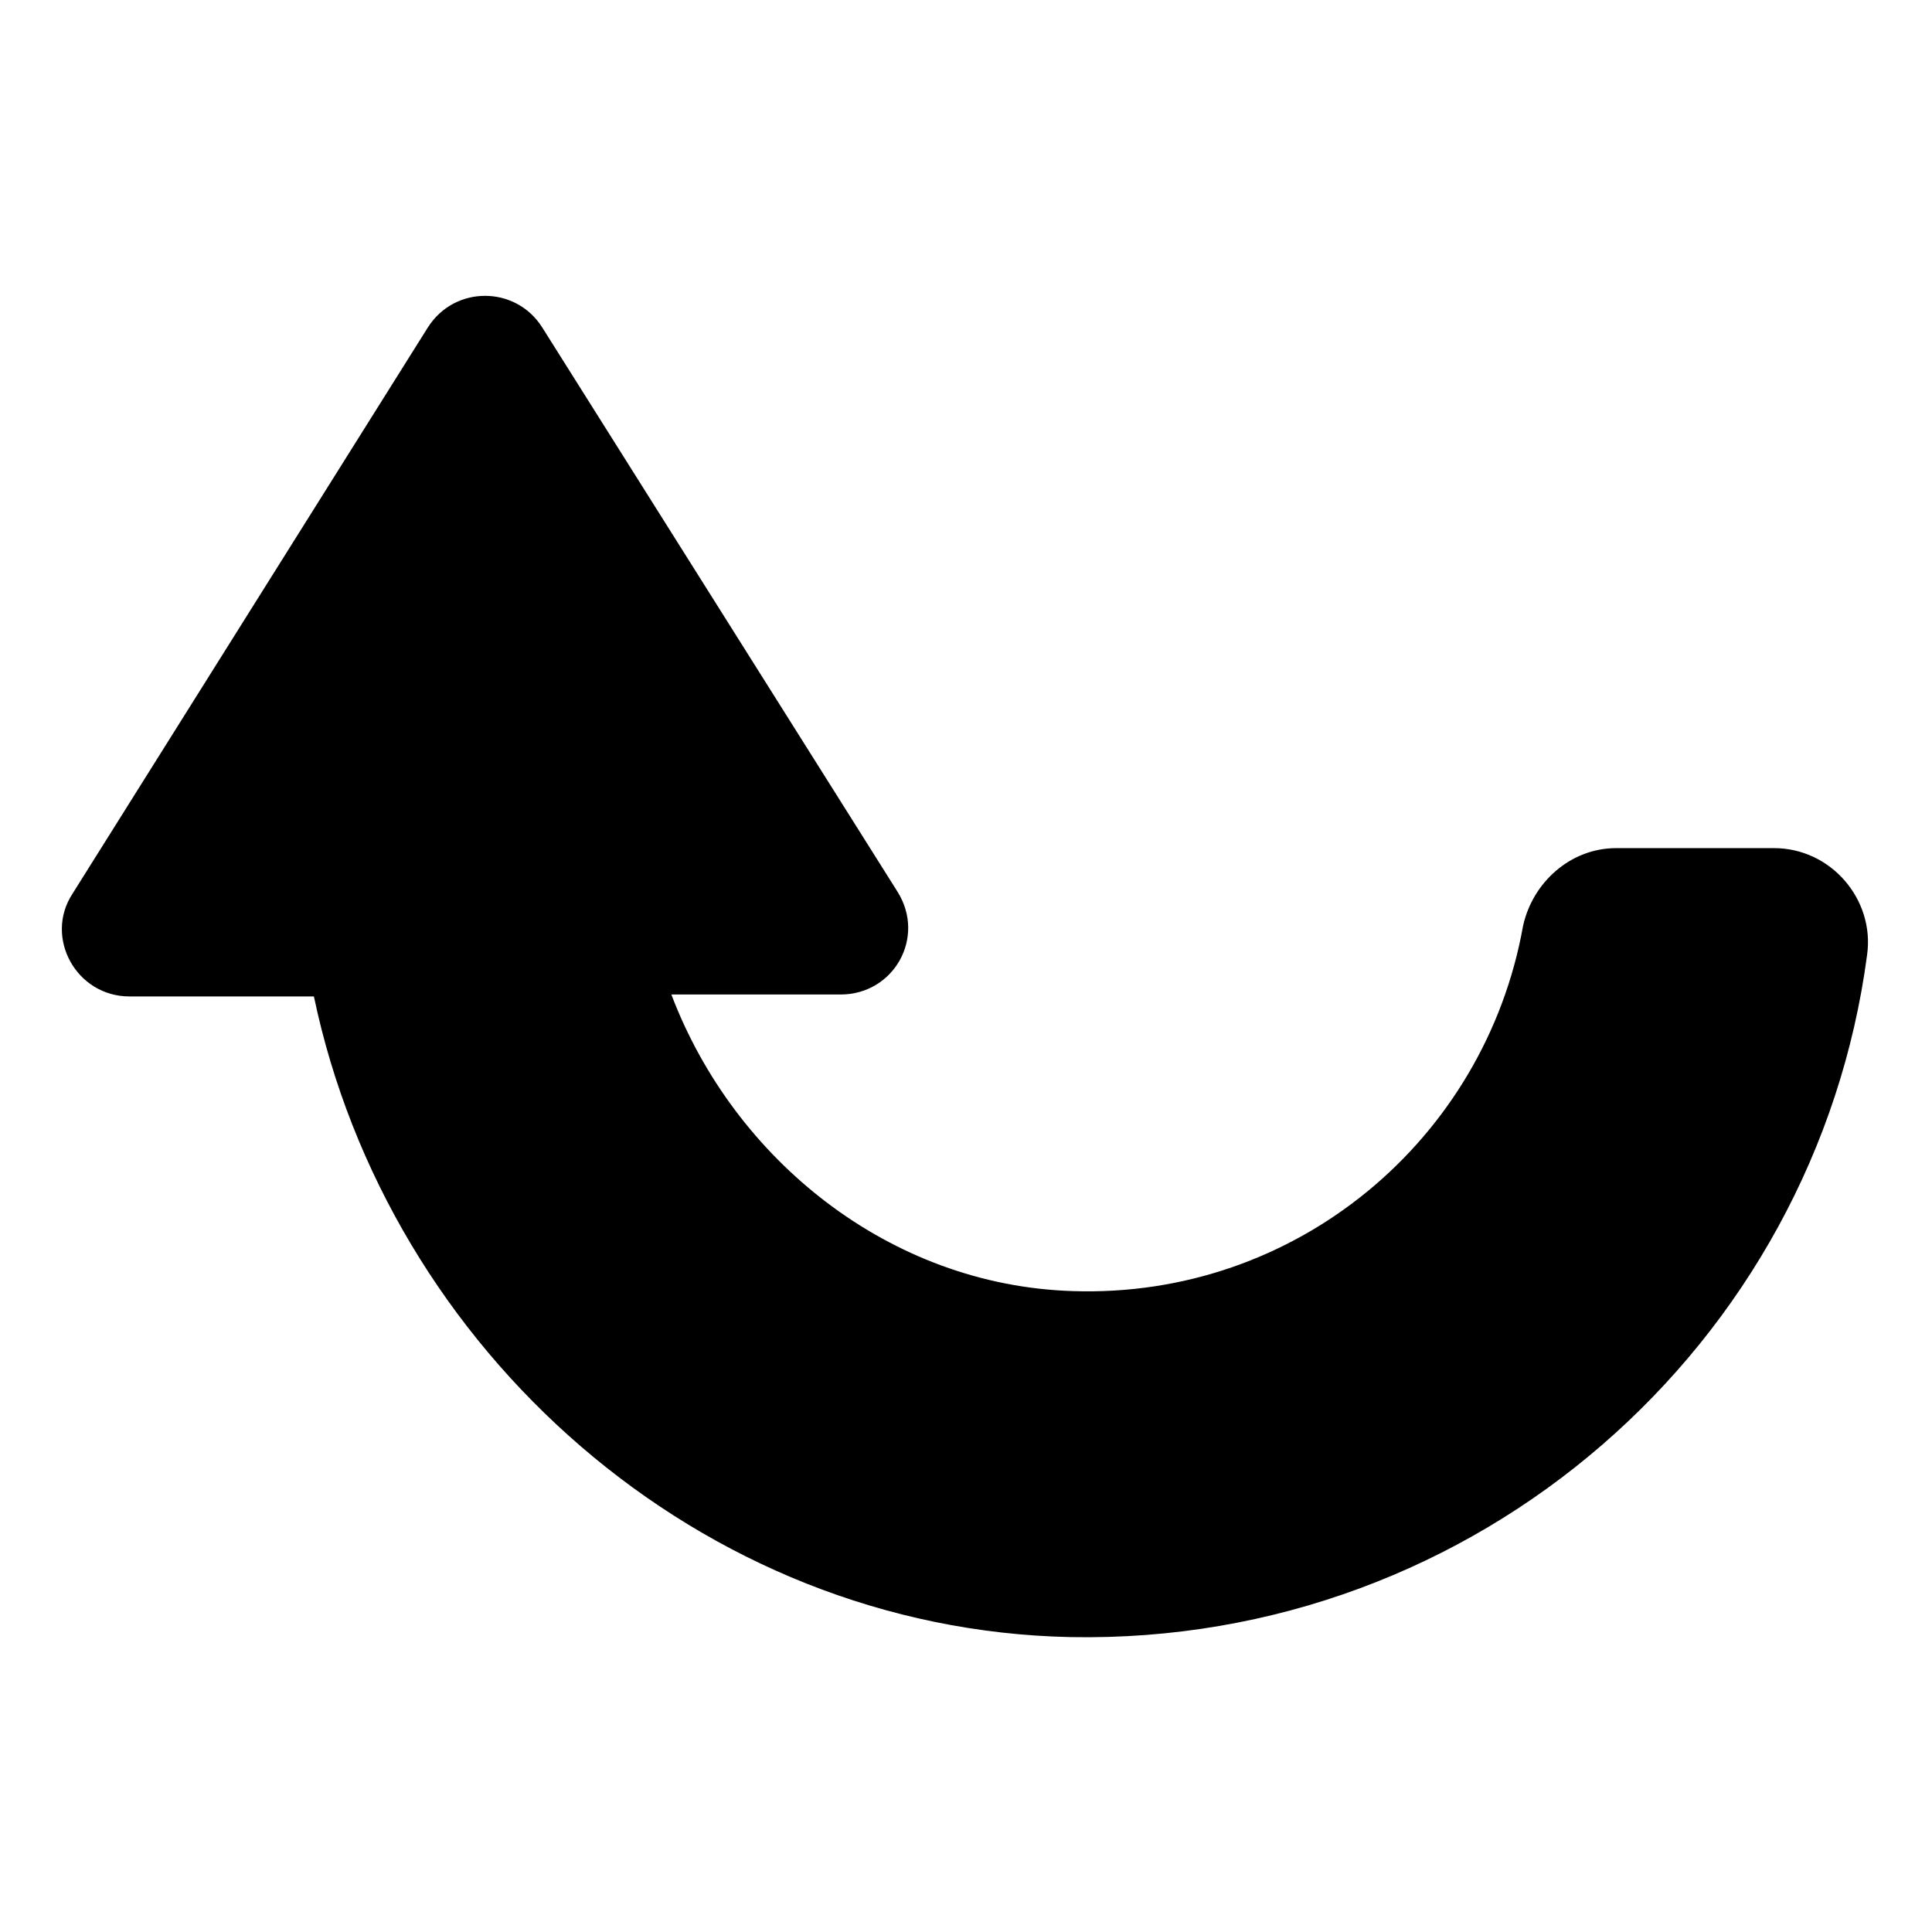 <?xml version="1.0" encoding="UTF-8"?>
<!-- Uploaded to: SVG Repo, www.svgrepo.com, Generator: SVG Repo Mixer Tools -->
<svg fill="#000000" width="800px" height="800px" version="1.1" viewBox="144 144 512 512" xmlns="http://www.w3.org/2000/svg">
 <path d="m257.42 230.72-94.215 150.14c-7.559 11.586 1.008 27.207 15.113 27.207h48.871c19.648 93.707 102.27 167.77 200.52 169.78 107.82 2.016 197.49-77.586 211.1-180.87 2.016-14.609-9.574-28.215-24.688-28.215h-41.816c-12.09 0-22.168 9.07-24.688 20.656-10.078 56.426-59.953 98.746-119.4 96.73-48.367-1.512-89.68-34.762-106.3-78.594h44.84c14.105 0 22.672-15.113 15.113-27.207l-94.211-149.63c-7.055-11.086-23.176-11.086-30.227 0z"/>
</svg>